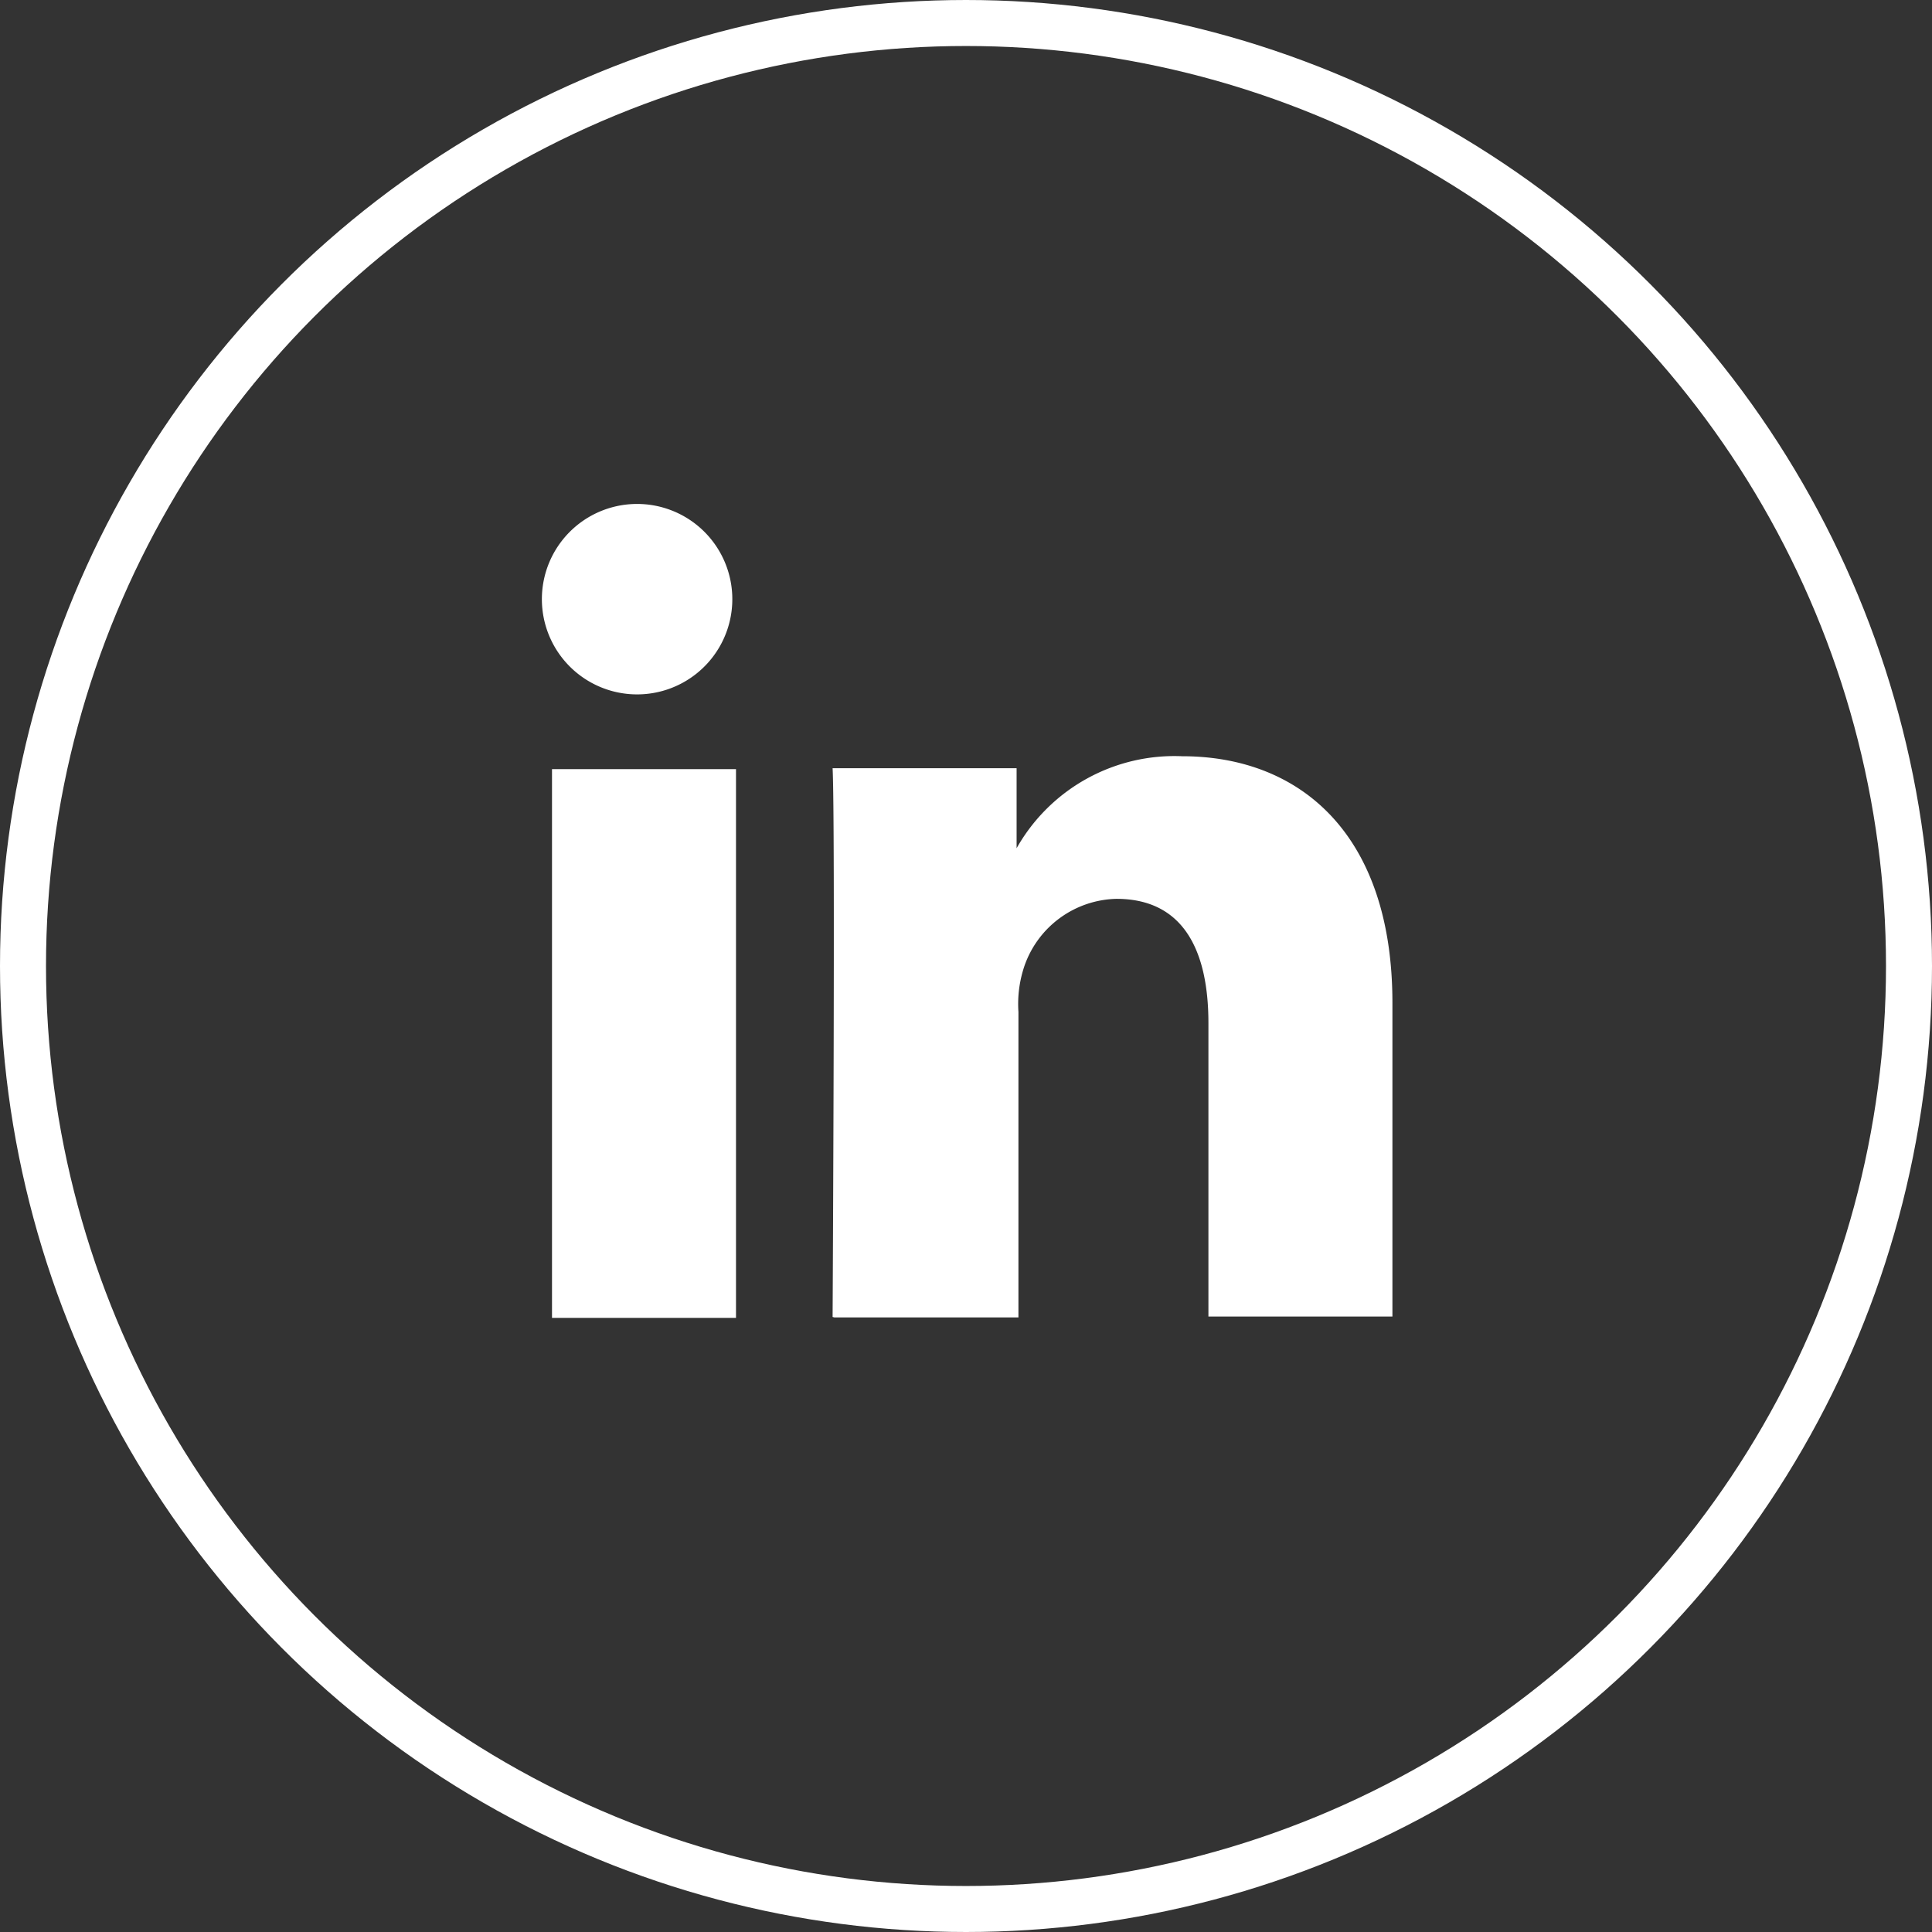 <svg id="Layer_1" data-name="Layer 1" xmlns="http://www.w3.org/2000/svg" xmlns:xlink="http://www.w3.org/1999/xlink" viewBox="0 0 42 42"><rect x="0" y="0" width="42" height="42" fill="#333333" stroke="none"/><defs><style>.cls-1,.cls-4{fill:none;}.cls-2{clip-path:url(#clip-path);}.cls-3{fill:#fff;}.cls-4{stroke:#fff;stroke-miterlimit:10;}</style><clipPath id="clip-path" transform="translate(-125 -198)"><rect class="cls-1" x="125" y="198" width="42" height="42"/></clipPath></defs><title>icon-linkedin</title><g class="cls-2"><path class="cls-3" d="M139,213.09a2.07,2.07,0,1,0-2.22-2.07,2.07,2.07,0,0,0,2.22,2.07Zm2,1.63h-4v11.93h4Z" transform="translate(-125 -198)"/><path class="cls-3" d="M143.14,226.64h4V220a2.57,2.57,0,0,1,.13-1,2.17,2.17,0,0,1,2-1.46c1.44,0,2,1.1,2,2.7v6.38h4V219.8c0-3.66-2-5.36-4.57-5.36a3.94,3.94,0,0,0-3.6,2h0v-1.74h-4c.06,1.12,0,11.93,0,11.93" transform="translate(-125 -198)"/><circle class="cls-4" cx="21" cy="21" r="20.5"/></g></svg>